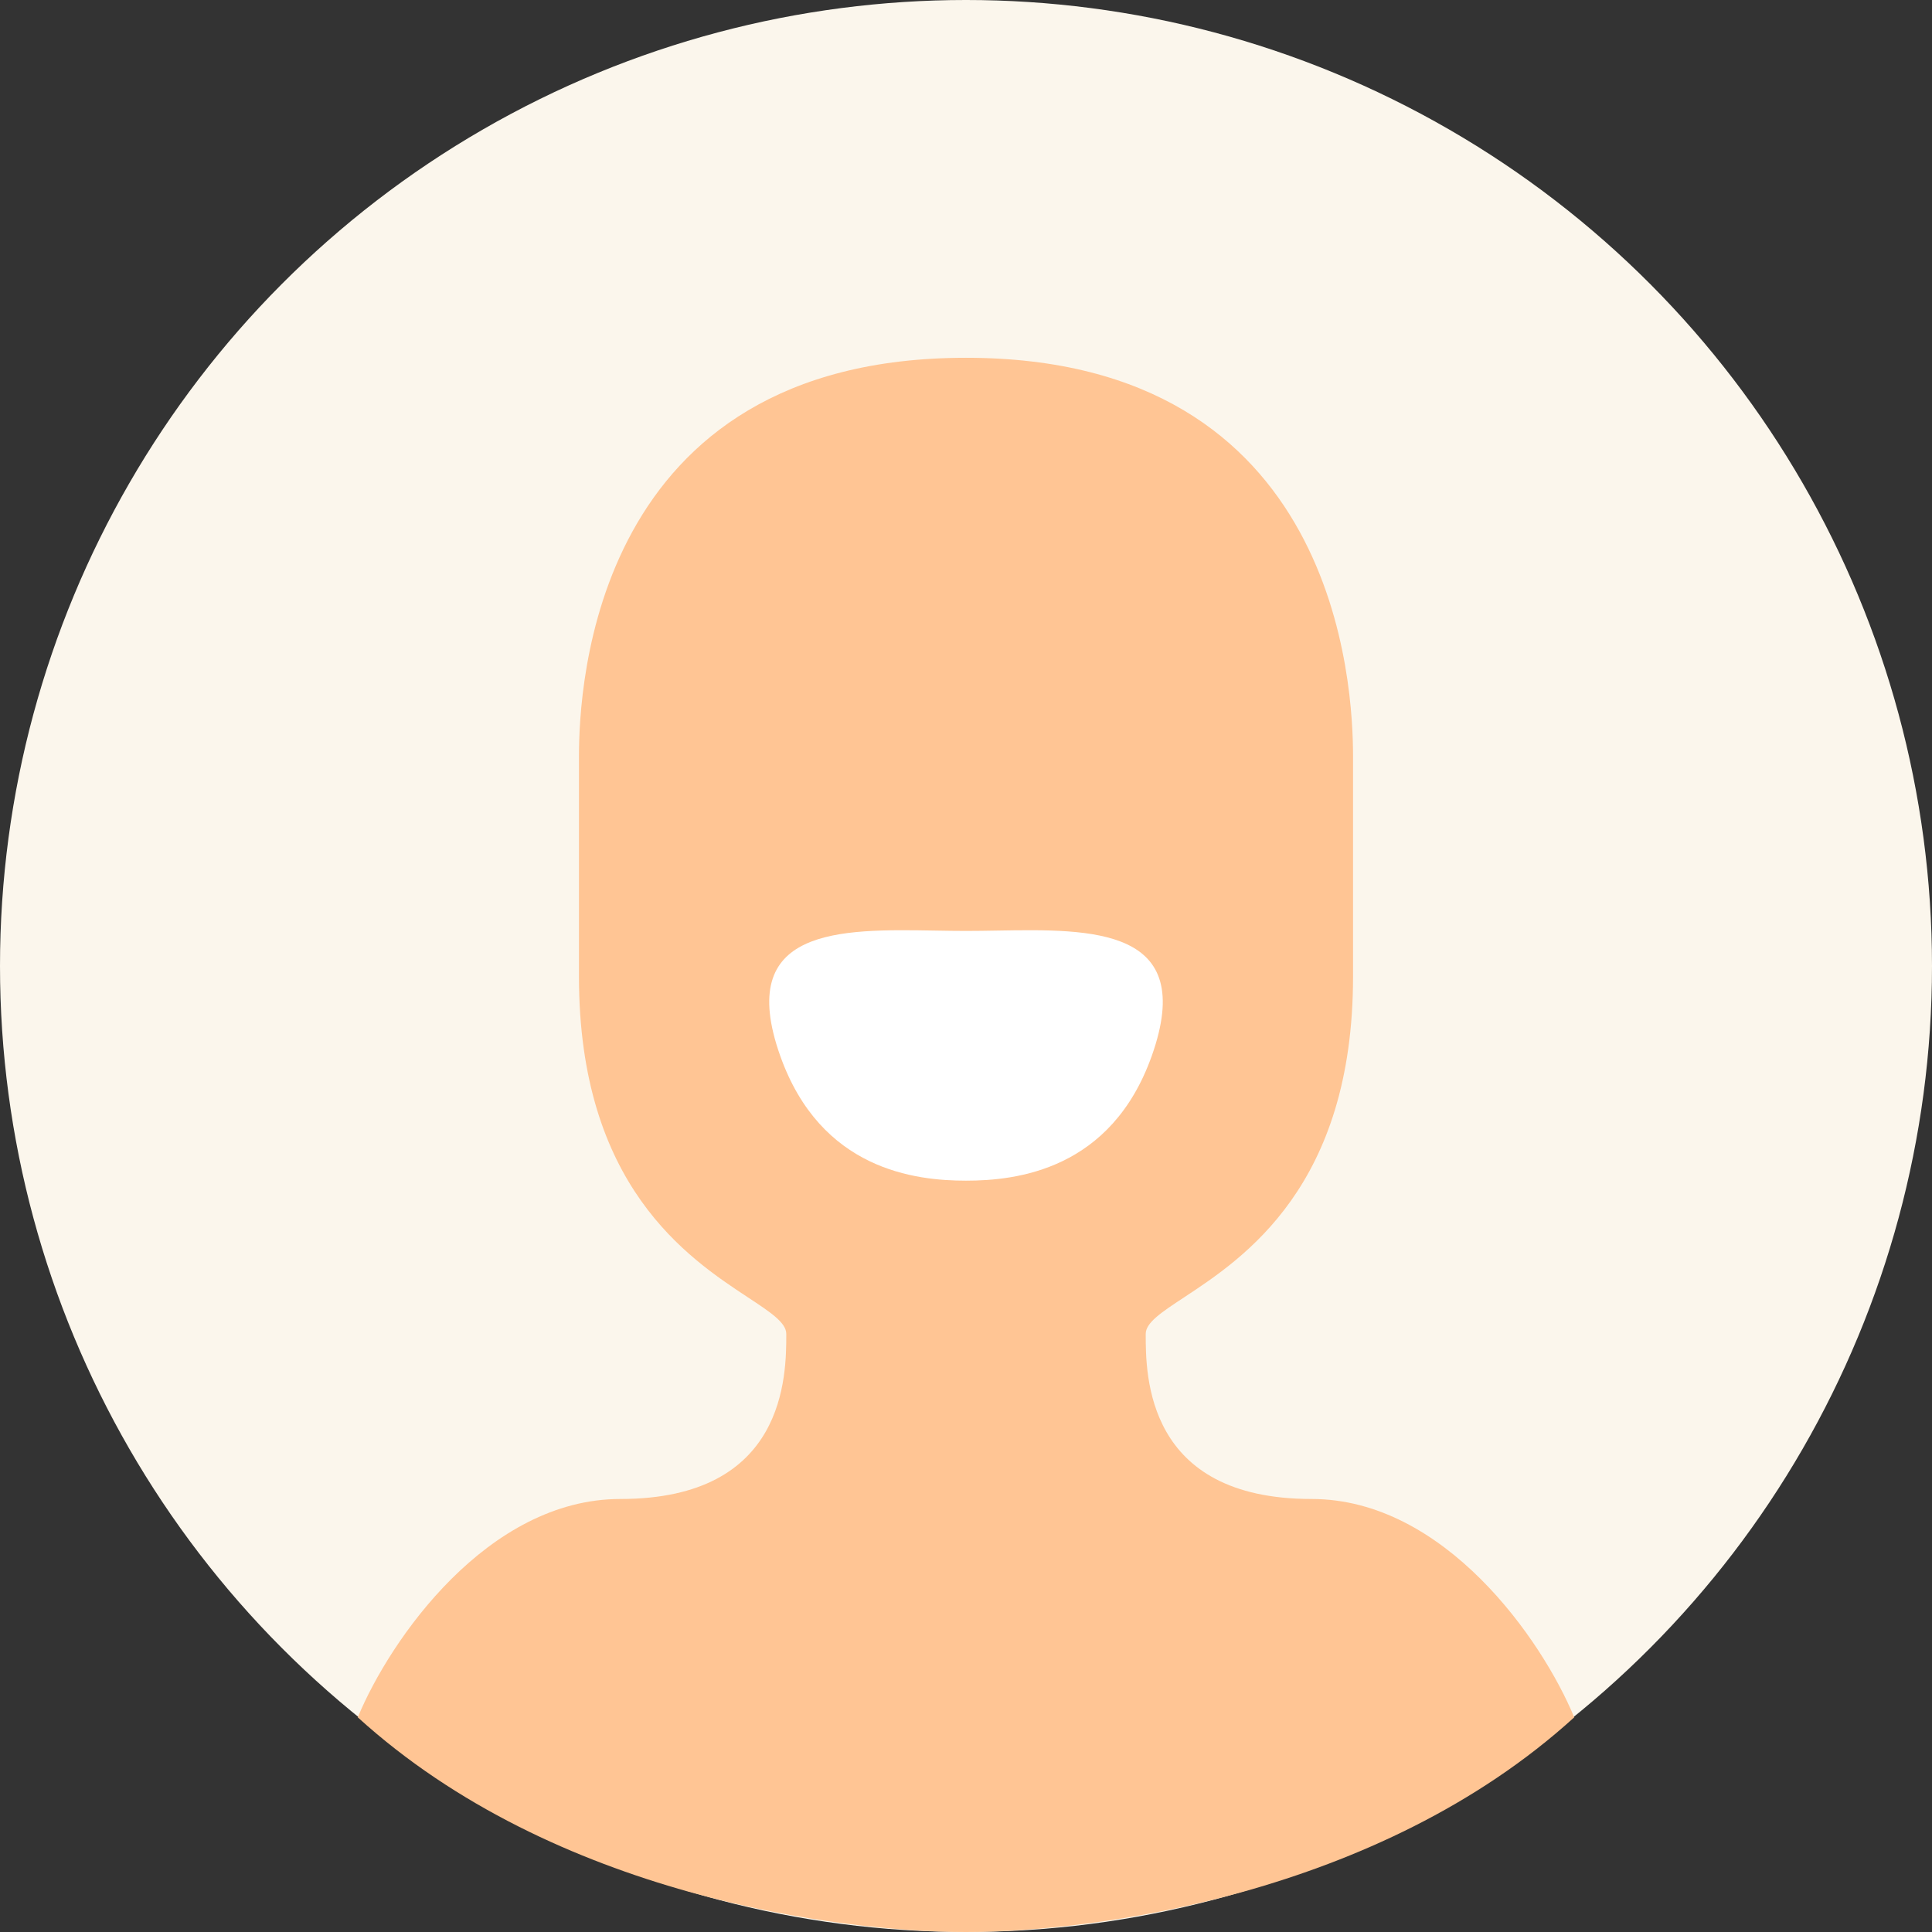 <svg width="54" height="54" viewBox="0 0 54 54" fill="none" xmlns="http://www.w3.org/2000/svg">
<rect x="0" y="0" width="54" height="54" fill="#333333" stroke="none"/>
<g clip-path="url(#clip0_7097_159515)">
<circle cx="27" cy="27" r="27" fill="#FBF6EC"/>
<path d="M10 48C10.902 45.822 13.632 41.897 17.341 41.897C21.977 41.897 21.977 38.438 21.977 37.285C21.977 36.969 21.541 36.681 20.908 36.264C19.234 35.161 16.182 33.15 16.182 27.293V21.145C16.182 19.223 16.568 10 27 10C37.432 10 37.818 19.223 37.818 21.145V27.293C37.818 33.15 34.766 35.161 33.092 36.264C32.459 36.681 32.023 36.969 32.023 37.285C32.023 38.438 32.023 41.897 36.659 41.897C40.368 41.897 43.099 45.822 44 48C38.5 53 30.5 54 27 54C23.5 54 15.5 53 10 48Z" fill="#FFC594"/>
<path d="M26.138 26.01C23.472 25.965 20.532 25.916 21.807 29.51C22.94 32.701 25.584 33 27 33C28.415 33 31.06 32.701 32.193 29.51C33.468 25.916 30.528 25.965 27.862 26.01C27.57 26.015 27.28 26.02 27 26.02C26.72 26.02 26.43 26.015 26.138 26.01Z" fill="white"/>
</g>
<defs>
<clipPath id="clip0_7097_159515">
<rect width="54" height="54" fill="white"/>
</clipPath>
</defs>
</svg>
